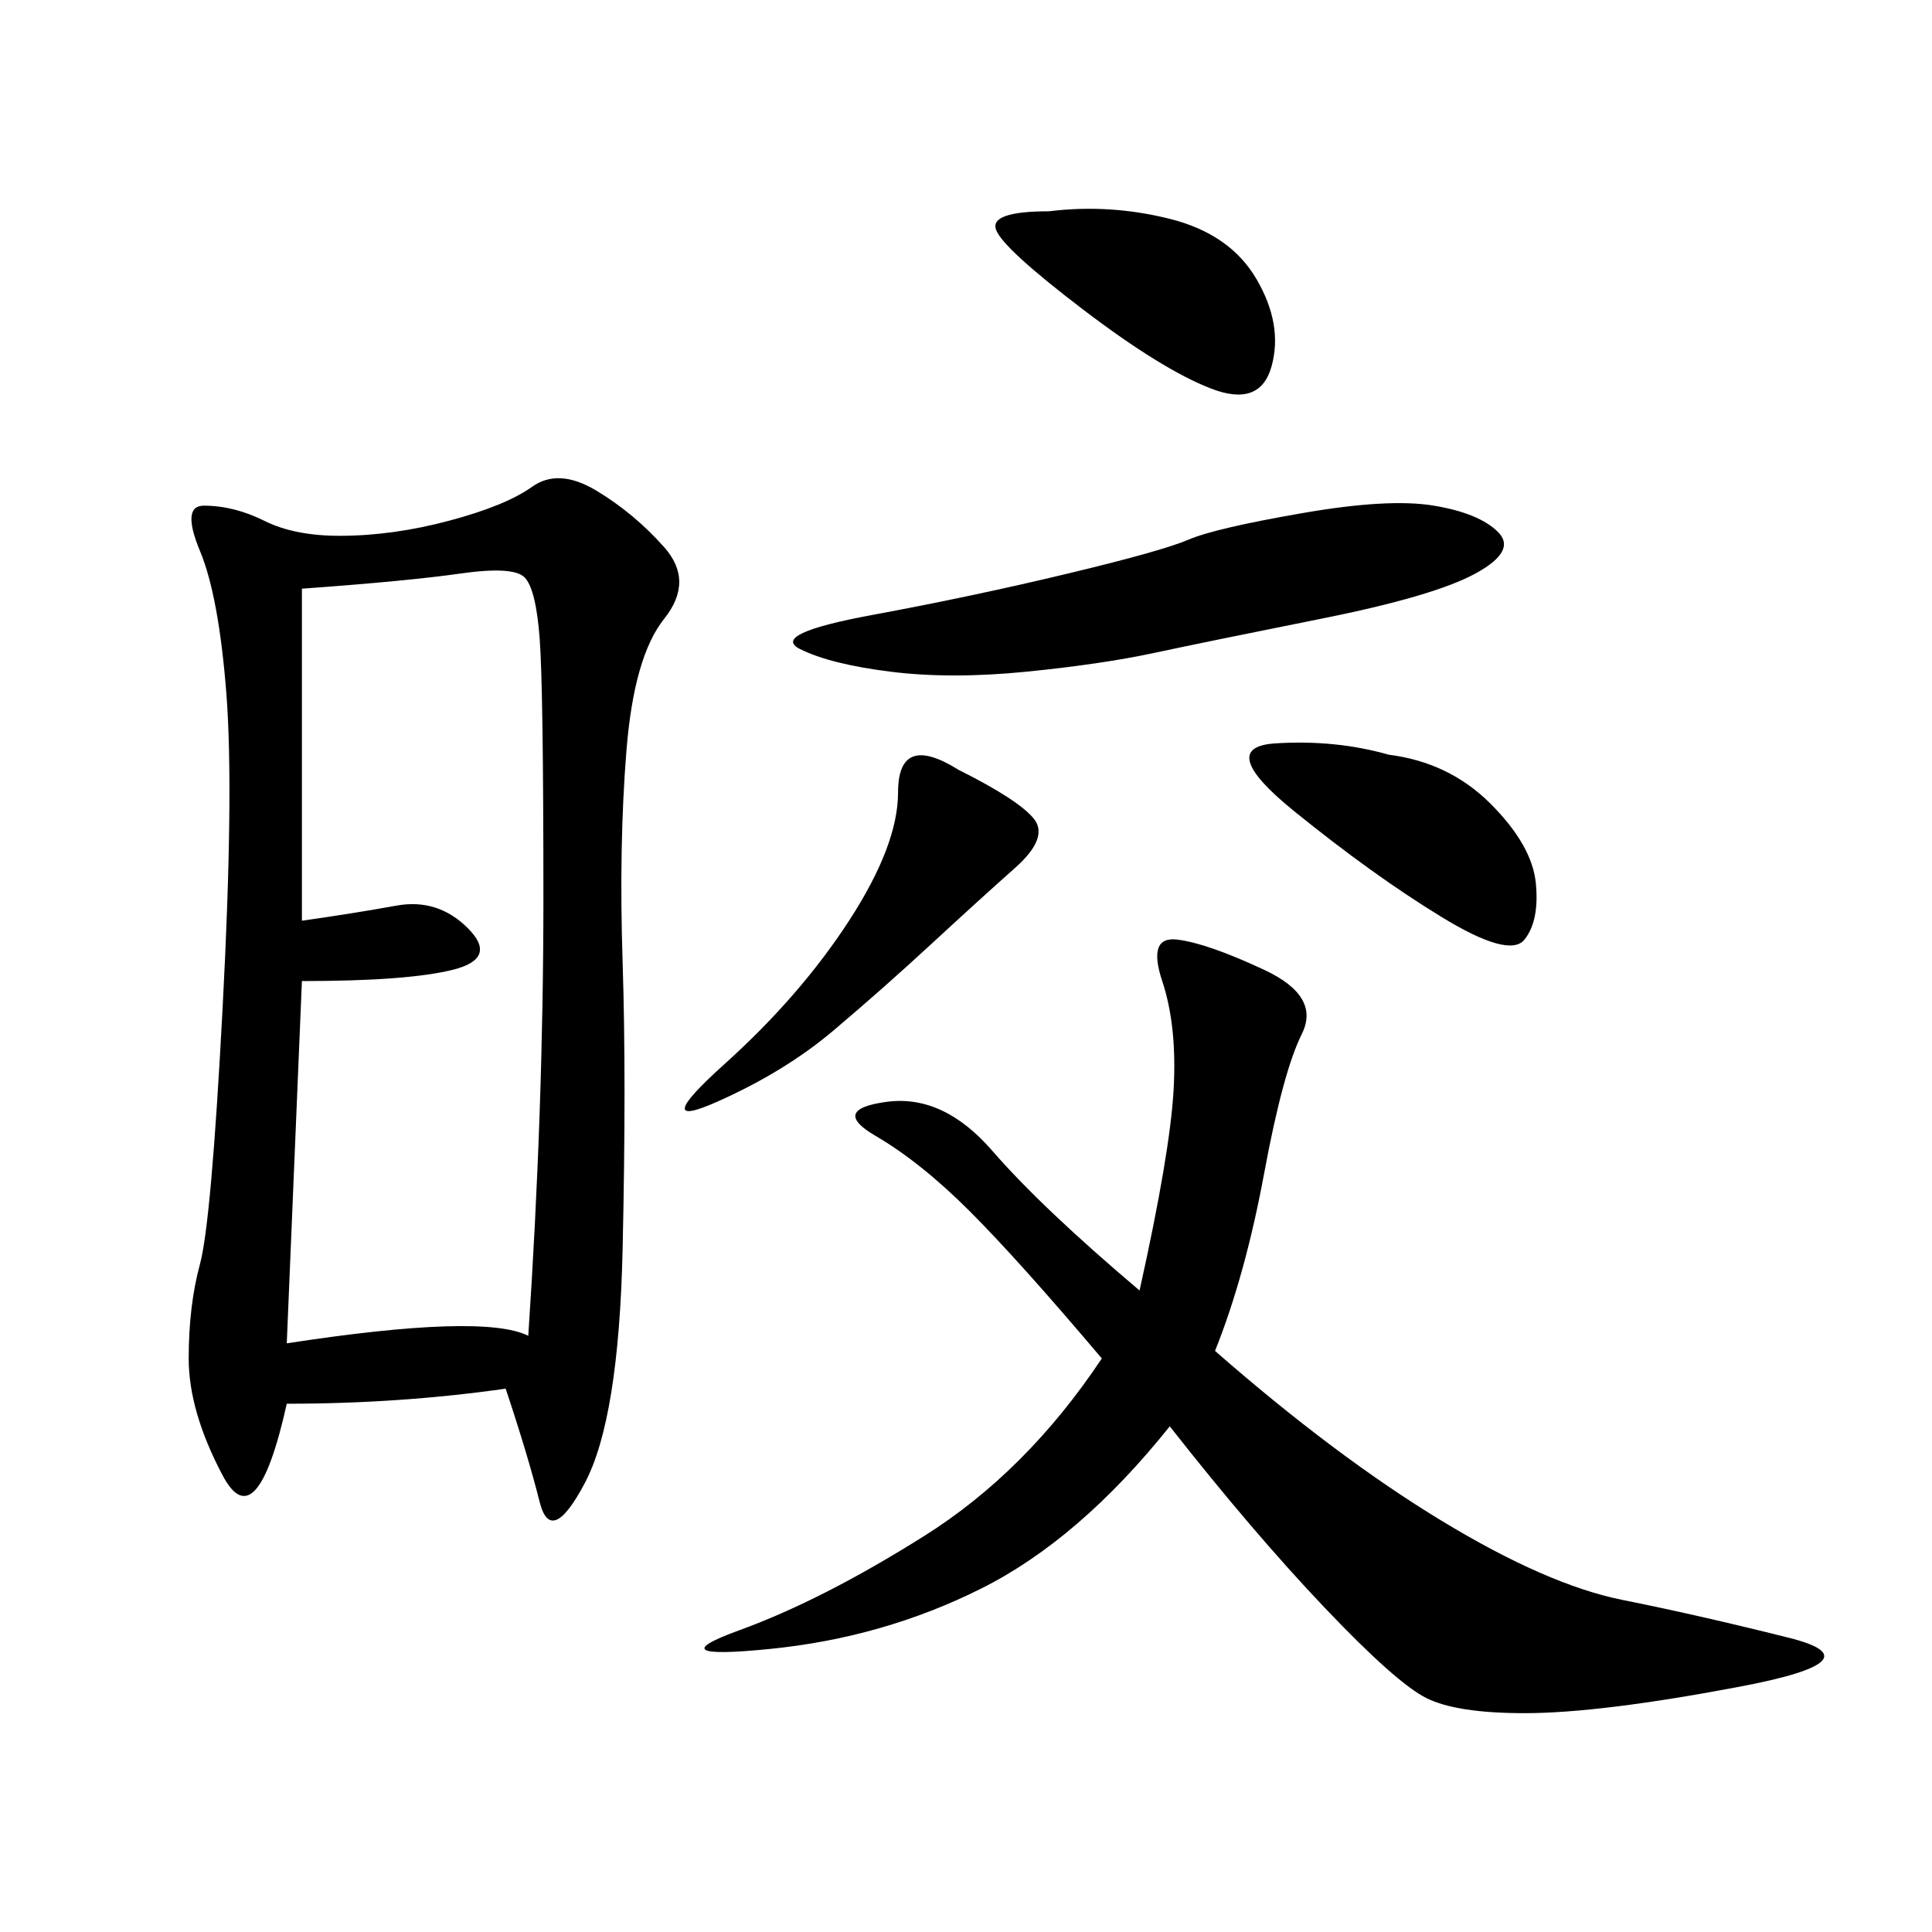<svg xmlns="http://www.w3.org/2000/svg" xmlns:xlink="http://www.w3.org/1999/xlink" width="300" height="300"><path d="M78.52 215.63Q62.11 217.97 44.53 217.97L44.53 217.97Q39.84 239.06 34.57 229.10Q29.30 219.14 29.30 210.94L29.30 210.94Q29.30 202.73 31.05 196.29Q32.81 189.84 34.57 156.45Q36.33 123.05 35.16 107.81Q33.98 92.58 31.05 85.55Q28.13 78.52 31.64 78.52L31.64 78.52Q36.33 78.52 41.02 80.86Q45.70 83.20 52.73 83.20L52.73 83.20Q60.94 83.20 69.73 80.86Q78.52 78.52 82.62 75.59Q86.72 72.66 92.58 76.17Q98.44 79.69 103.13 84.96Q107.81 90.23 103.13 96.09Q98.44 101.95 97.27 116.60Q96.09 131.25 96.68 149.41Q97.27 167.58 96.68 193.95Q96.09 220.31 90.82 230.27Q85.55 240.23 83.79 233.20Q82.03 226.17 78.52 215.63L78.52 215.63ZM188.67 209.77Q207.42 226.17 223.83 236.13Q240.23 246.09 251.95 248.44Q263.67 250.78 277.73 254.30Q291.80 257.81 270.12 261.91Q248.44 266.02 236.72 266.02L236.72 266.02Q226.17 266.02 221.48 263.67Q216.80 261.33 205.66 249.61Q194.53 237.89 181.64 221.48L181.64 221.48Q167.58 239.06 152.34 246.68Q137.11 254.30 119.53 256.05Q101.95 257.81 114.84 253.13Q127.73 248.44 143.55 238.48Q159.38 228.52 171.09 210.94L171.09 210.94Q158.20 195.70 150.59 188.09Q142.97 180.47 135.94 176.37Q128.91 172.27 137.70 171.09Q146.48 169.92 154.10 178.71Q161.72 187.50 176.95 200.39L176.95 200.39Q181.64 179.30 182.23 169.34Q182.81 159.38 180.47 152.34Q178.13 145.31 182.81 145.90Q187.50 146.48 196.29 150.59Q205.08 154.69 202.15 160.55Q199.22 166.41 196.29 182.23Q193.36 198.05 188.67 209.77L188.67 209.77ZM46.88 91.41L46.88 142.97Q55.08 141.80 61.52 140.63Q67.97 139.45 72.66 144.14Q77.34 148.83 70.31 150.59Q63.28 152.34 46.88 152.34L46.88 152.34L44.53 208.59Q75 203.91 82.03 207.42L82.03 207.42Q84.38 172.27 84.38 139.45L84.38 139.45Q84.38 106.64 83.79 99.02Q83.20 91.41 81.45 89.65Q79.69 87.89 71.48 89.06Q63.28 90.23 46.88 91.41L46.88 91.41ZM222.66 78.52Q229.69 79.69 232.62 82.62Q235.55 85.55 229.10 89.06Q222.66 92.58 205.08 96.09Q187.50 99.61 179.30 101.37Q171.09 103.13 159.38 104.30Q147.66 105.47 138.28 104.30Q128.91 103.13 124.22 100.78Q119.53 98.44 135.35 95.51Q151.17 92.58 165.82 89.06Q180.47 85.55 184.57 83.79Q188.67 82.03 202.15 79.69Q215.63 77.34 222.66 78.52L222.66 78.52ZM148.83 119.53Q158.20 124.22 160.55 127.15Q162.89 130.08 157.62 134.77Q152.34 139.45 144.73 146.48Q137.11 153.52 129.49 159.96Q121.88 166.41 111.33 171.09Q100.78 175.78 112.50 165.23Q124.22 154.69 131.84 142.97Q139.45 131.25 139.45 123.05L139.45 123.05Q139.45 113.67 148.83 119.53L148.83 119.53ZM215.63 117.19Q225 118.36 231.45 124.80Q237.89 131.25 238.48 137.11Q239.06 142.97 236.72 145.90Q234.38 148.83 223.83 142.38Q213.28 135.94 200.98 125.98Q188.67 116.02 198.05 115.43Q207.42 114.84 215.63 117.19L215.63 117.19ZM162.89 32.81Q172.27 31.64 181.64 33.98Q191.02 36.33 195.12 43.36Q199.22 50.39 197.46 56.84Q195.70 63.28 188.09 60.35Q180.47 57.42 168.16 48.05Q155.86 38.67 154.69 35.74Q153.52 32.81 162.89 32.81L162.89 32.81Z"/></svg>
